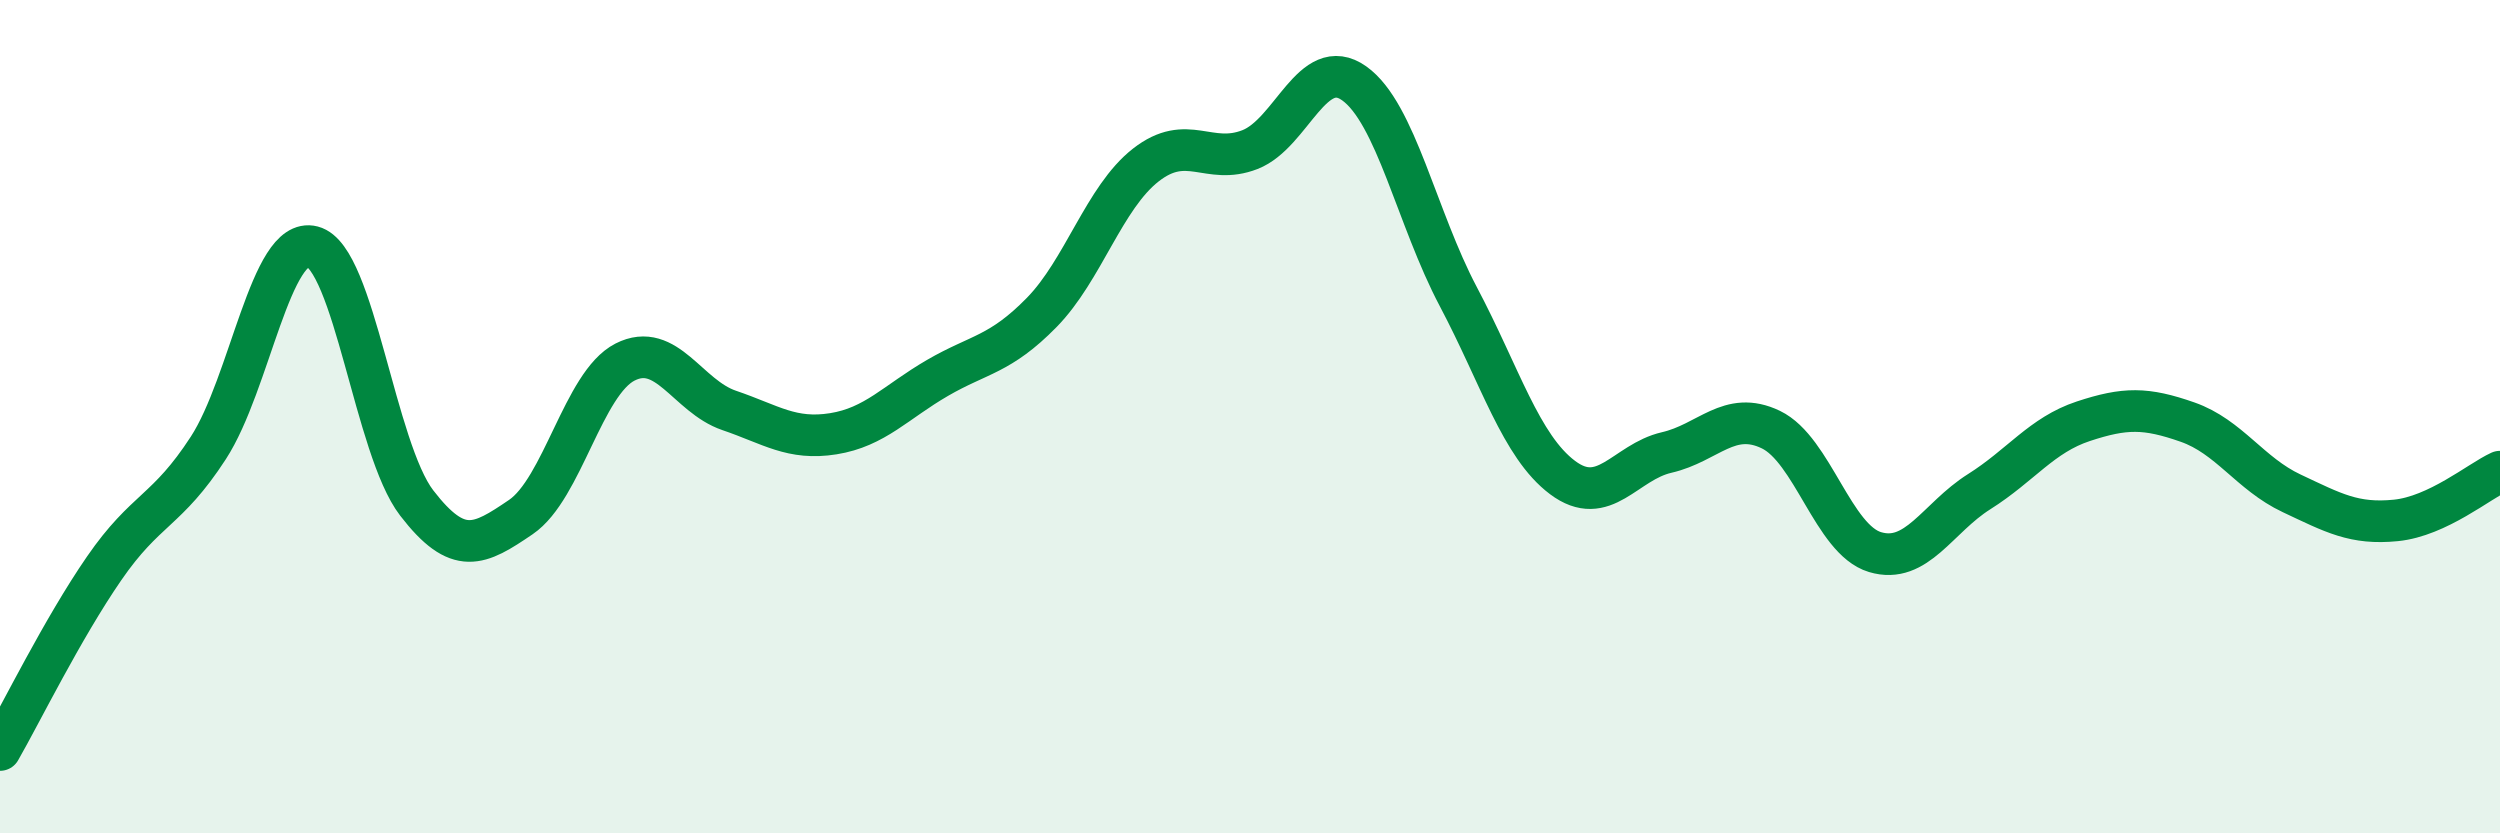 
    <svg width="60" height="20" viewBox="0 0 60 20" xmlns="http://www.w3.org/2000/svg">
      <path
        d="M 0,18 C 0.5,17.13 1.5,15.09 2.5,13.64 C 3.5,12.19 4,12.29 5,10.75 C 6,9.21 6.5,5.66 7.5,5.92 C 8.5,6.18 9,10.77 10,12.07 C 11,13.37 11.5,13.09 12.5,12.41 C 13.5,11.73 14,9.2 15,8.69 C 16,8.18 16.5,9.51 17.5,9.85 C 18.5,10.19 19,10.57 20,10.41 C 21,10.25 21.5,9.65 22.5,9.07 C 23.5,8.49 24,8.52 25,7.5 C 26,6.48 26.5,4.74 27.5,3.96 C 28.5,3.18 29,3.98 30,3.59 C 31,3.2 31.5,1.29 32.5,2 C 33.5,2.71 34,5.23 35,7.12 C 36,9.01 36.5,10.71 37.5,11.46 C 38.5,12.21 39,11.09 40,10.86 C 41,10.63 41.5,9.83 42.5,10.31 C 43.5,10.79 44,12.95 45,13.25 C 46,13.55 46.5,12.43 47.5,11.8 C 48.5,11.17 49,10.44 50,10.11 C 51,9.78 51.5,9.78 52.5,10.13 C 53.5,10.48 54,11.37 55,11.84 C 56,12.31 56.5,12.59 57.5,12.49 C 58.5,12.39 59.5,11.55 60,11.32L60 20L0 20Z"
        fill="#008740"
        opacity="0.1"
        stroke-linecap="round"
        stroke-linejoin="round"
      />
      <path
        d="M 0,18 C 0.5,17.13 1.5,15.09 2.5,13.64 C 3.5,12.19 4,12.29 5,10.75 C 6,9.21 6.5,5.66 7.5,5.92 C 8.5,6.18 9,10.77 10,12.07 C 11,13.37 11.5,13.09 12.5,12.41 C 13.5,11.73 14,9.2 15,8.69 C 16,8.18 16.5,9.51 17.5,9.85 C 18.5,10.19 19,10.57 20,10.41 C 21,10.25 21.5,9.65 22.5,9.07 C 23.5,8.49 24,8.52 25,7.5 C 26,6.48 26.5,4.74 27.5,3.96 C 28.5,3.18 29,3.98 30,3.59 C 31,3.2 31.5,1.29 32.5,2 C 33.5,2.71 34,5.23 35,7.12 C 36,9.01 36.5,10.71 37.5,11.46 C 38.5,12.21 39,11.09 40,10.86 C 41,10.63 41.5,9.83 42.5,10.31 C 43.5,10.79 44,12.95 45,13.25 C 46,13.55 46.5,12.43 47.5,11.8 C 48.5,11.17 49,10.44 50,10.11 C 51,9.78 51.5,9.78 52.5,10.13 C 53.5,10.48 54,11.37 55,11.84 C 56,12.31 56.5,12.59 57.5,12.49 C 58.5,12.39 59.5,11.55 60,11.32"
        stroke="#008740"
        stroke-width="1"
        fill="none"
        stroke-linecap="round"
        stroke-linejoin="round"
      />
    </svg>
  